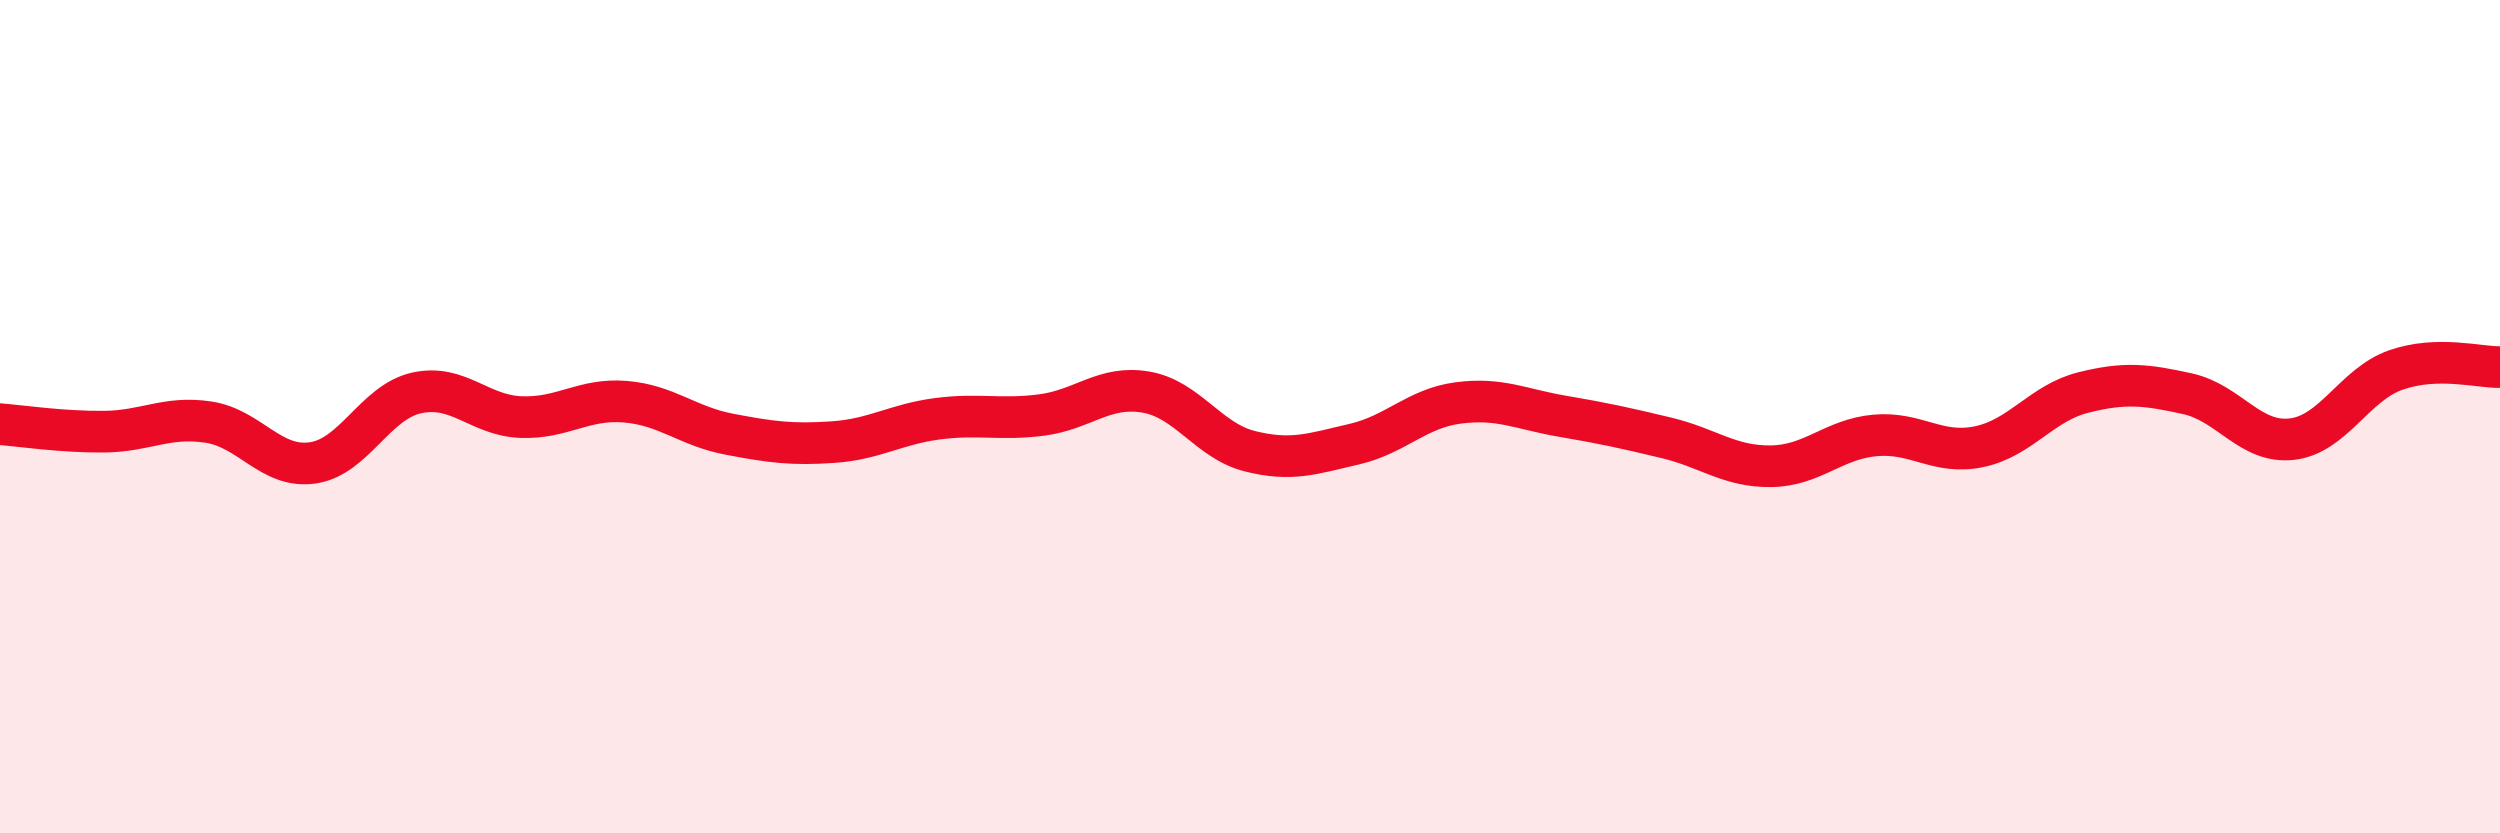 
    <svg width="60" height="20" viewBox="0 0 60 20" xmlns="http://www.w3.org/2000/svg">
      <path
        d="M 0,10.18 C 0.5,10.22 1.5,10.37 2.5,10.36 C 3.5,10.35 4,9.98 5,10.13 C 6,10.28 6.5,11.25 7.5,11.11 C 8.5,10.97 9,9.65 10,9.43 C 11,9.21 11.5,9.97 12.5,10.01 C 13.5,10.05 14,9.56 15,9.64 C 16,9.72 16.5,10.23 17.5,10.42 C 18.5,10.61 19,10.68 20,10.61 C 21,10.54 21.5,10.18 22.5,10.05 C 23.5,9.92 24,10.09 25,9.96 C 26,9.83 26.5,9.24 27.5,9.41 C 28.5,9.58 29,10.58 30,10.83 C 31,11.08 31.5,10.89 32.5,10.66 C 33.5,10.43 34,9.8 35,9.67 C 36,9.54 36.5,9.82 37.5,9.99 C 38.5,10.16 39,10.27 40,10.51 C 41,10.75 41.5,11.2 42.5,11.19 C 43.5,11.18 44,10.54 45,10.45 C 46,10.36 46.5,10.93 47.5,10.72 C 48.5,10.51 49,9.67 50,9.42 C 51,9.17 51.5,9.23 52.5,9.45 C 53.5,9.67 54,10.65 55,10.54 C 56,10.43 56.5,9.23 57.5,8.88 C 58.5,8.53 59.5,8.82 60,8.81L60 20L0 20Z"
        fill="#EB0A25"
        opacity="0.1"
        stroke-linecap="round"
        stroke-linejoin="round"
      />
      <path
        d="M 0,10.18 C 0.5,10.22 1.5,10.37 2.5,10.36 C 3.5,10.35 4,9.98 5,10.13 C 6,10.28 6.5,11.25 7.5,11.11 C 8.5,10.97 9,9.65 10,9.43 C 11,9.21 11.5,9.97 12.5,10.01 C 13.5,10.05 14,9.56 15,9.64 C 16,9.72 16.5,10.23 17.5,10.42 C 18.5,10.61 19,10.68 20,10.61 C 21,10.54 21.5,10.18 22.5,10.05 C 23.5,9.92 24,10.09 25,9.96 C 26,9.83 26.5,9.24 27.5,9.41 C 28.5,9.58 29,10.58 30,10.83 C 31,11.08 31.5,10.89 32.5,10.66 C 33.5,10.43 34,9.8 35,9.67 C 36,9.54 36.5,9.82 37.5,9.99 C 38.5,10.16 39,10.27 40,10.51 C 41,10.75 41.5,11.2 42.5,11.19 C 43.5,11.18 44,10.54 45,10.45 C 46,10.36 46.5,10.93 47.5,10.72 C 48.5,10.51 49,9.67 50,9.42 C 51,9.17 51.5,9.23 52.5,9.45 C 53.5,9.67 54,10.65 55,10.54 C 56,10.43 56.5,9.23 57.5,8.88 C 58.5,8.53 59.5,8.82 60,8.81"
        stroke="#EB0A25"
        stroke-width="1"
        fill="none"
        stroke-linecap="round"
        stroke-linejoin="round"
      />
    </svg>
  